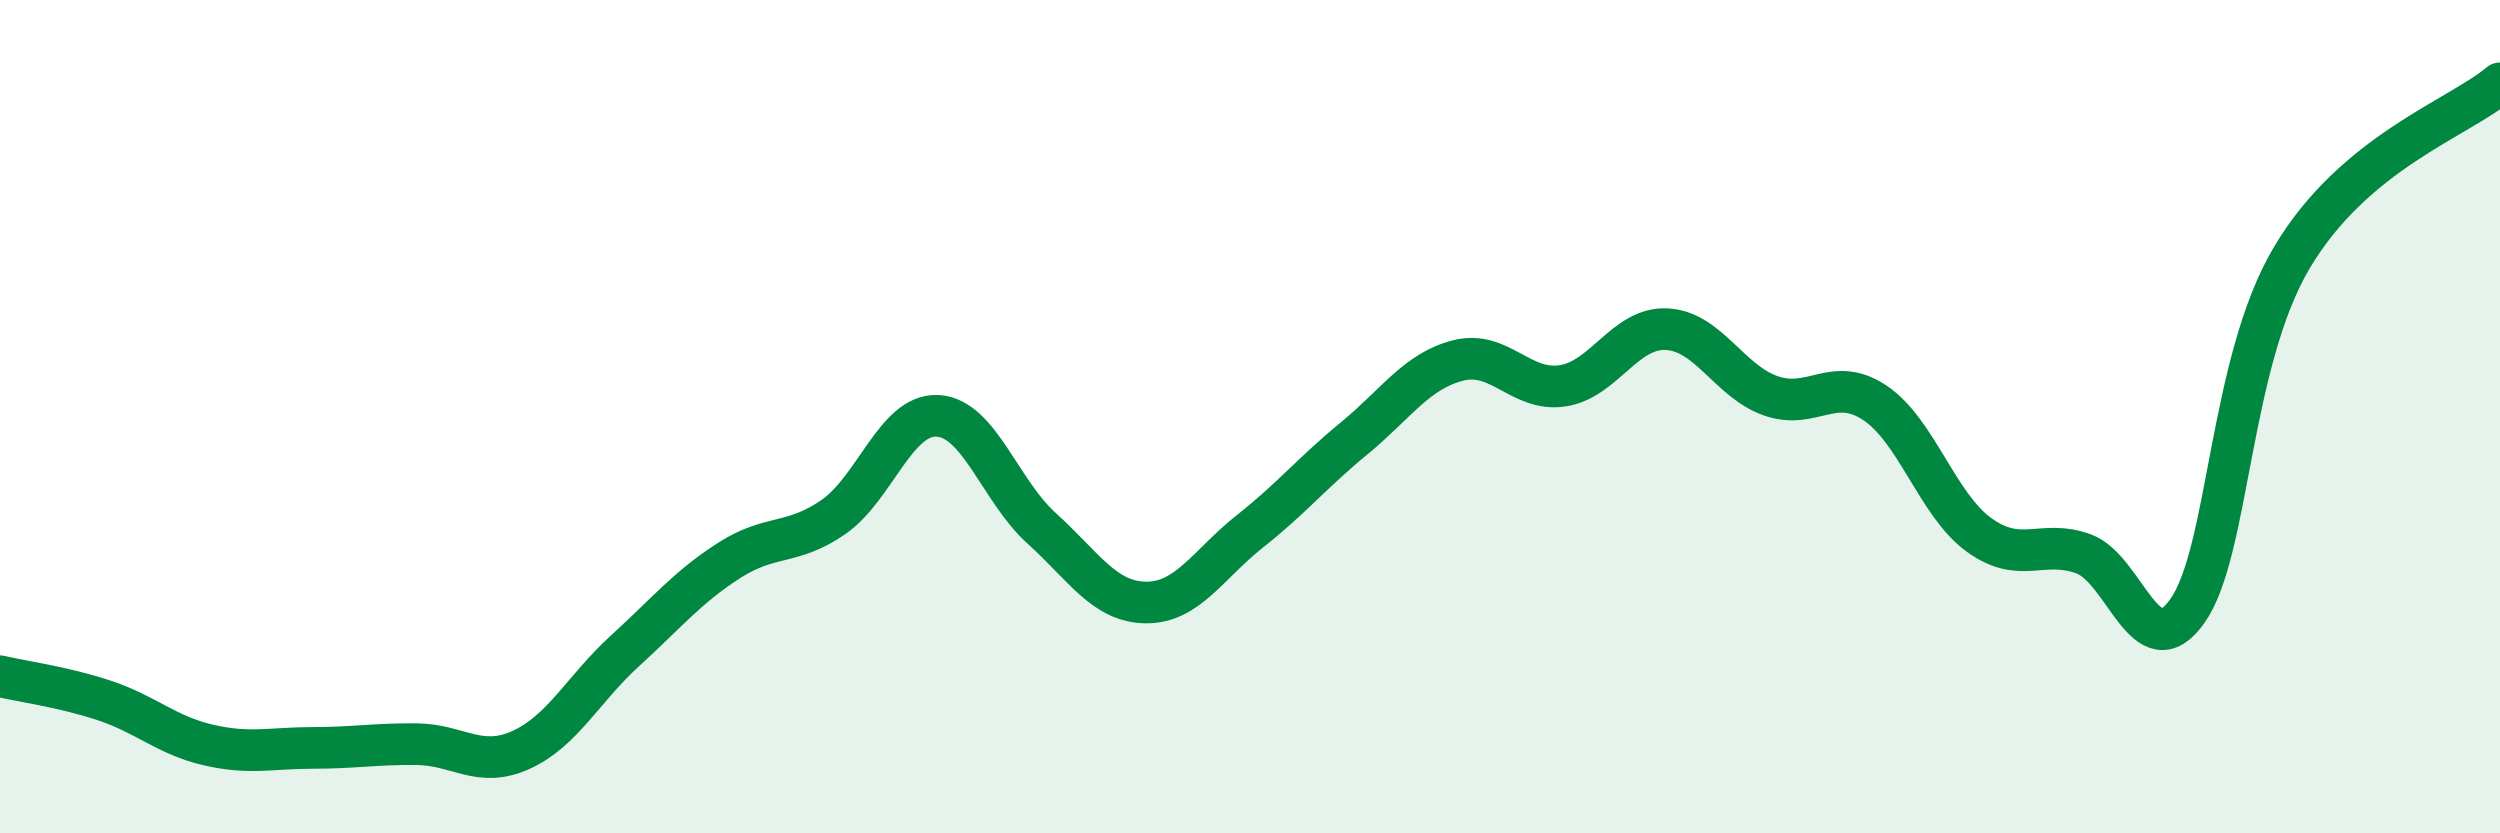 
    <svg width="60" height="20" viewBox="0 0 60 20" xmlns="http://www.w3.org/2000/svg">
      <path
        d="M 0,16.23 C 0.5,16.35 1.5,16.48 2.5,16.81 C 3.5,17.14 4,17.65 5,17.88 C 6,18.11 6.5,17.95 7.5,17.95 C 8.5,17.95 9,17.85 10,17.86 C 11,17.87 11.5,18.45 12.5,18 C 13.5,17.55 14,16.53 15,15.62 C 16,14.71 16.5,14.09 17.5,13.45 C 18.5,12.81 19,13.1 20,12.41 C 21,11.72 21.5,9.93 22.5,9.98 C 23.5,10.03 24,11.78 25,12.68 C 26,13.58 26.5,14.45 27.5,14.46 C 28.5,14.47 29,13.54 30,12.75 C 31,11.96 31.5,11.34 32.5,10.52 C 33.5,9.7 34,8.9 35,8.65 C 36,8.4 36.5,9.41 37.5,9.26 C 38.5,9.11 39,7.85 40,7.9 C 41,7.95 41.5,9.15 42.5,9.5 C 43.5,9.85 44,9 45,9.67 C 46,10.34 46.5,12.12 47.5,12.84 C 48.5,13.56 49,12.93 50,13.29 C 51,13.65 51.5,16.08 52.5,14.66 C 53.5,13.24 53.5,8.72 55,6.19 C 56.5,3.66 59,2.84 60,2L60 20L0 20Z"
        fill="#008740"
        opacity="0.1"
        stroke-linecap="round"
        stroke-linejoin="round"
      />
      <path
        d="M 0,16.23 C 0.5,16.35 1.5,16.48 2.5,16.81 C 3.5,17.14 4,17.65 5,17.88 C 6,18.11 6.5,17.95 7.5,17.95 C 8.5,17.95 9,17.85 10,17.86 C 11,17.87 11.5,18.45 12.5,18 C 13.5,17.55 14,16.53 15,15.62 C 16,14.71 16.5,14.09 17.5,13.45 C 18.5,12.81 19,13.1 20,12.41 C 21,11.72 21.5,9.93 22.5,9.98 C 23.5,10.03 24,11.78 25,12.68 C 26,13.58 26.5,14.45 27.5,14.46 C 28.5,14.47 29,13.54 30,12.75 C 31,11.96 31.5,11.34 32.5,10.52 C 33.5,9.7 34,8.9 35,8.65 C 36,8.4 36.5,9.41 37.5,9.26 C 38.5,9.11 39,7.85 40,7.9 C 41,7.95 41.5,9.15 42.5,9.5 C 43.5,9.85 44,9 45,9.67 C 46,10.34 46.5,12.12 47.5,12.84 C 48.5,13.56 49,12.93 50,13.29 C 51,13.65 51.5,16.08 52.5,14.66 C 53.5,13.24 53.5,8.72 55,6.19 C 56.5,3.66 59,2.84 60,2"
        stroke="#008740"
        stroke-width="1"
        fill="none"
        stroke-linecap="round"
        stroke-linejoin="round"
      />
    </svg>
  